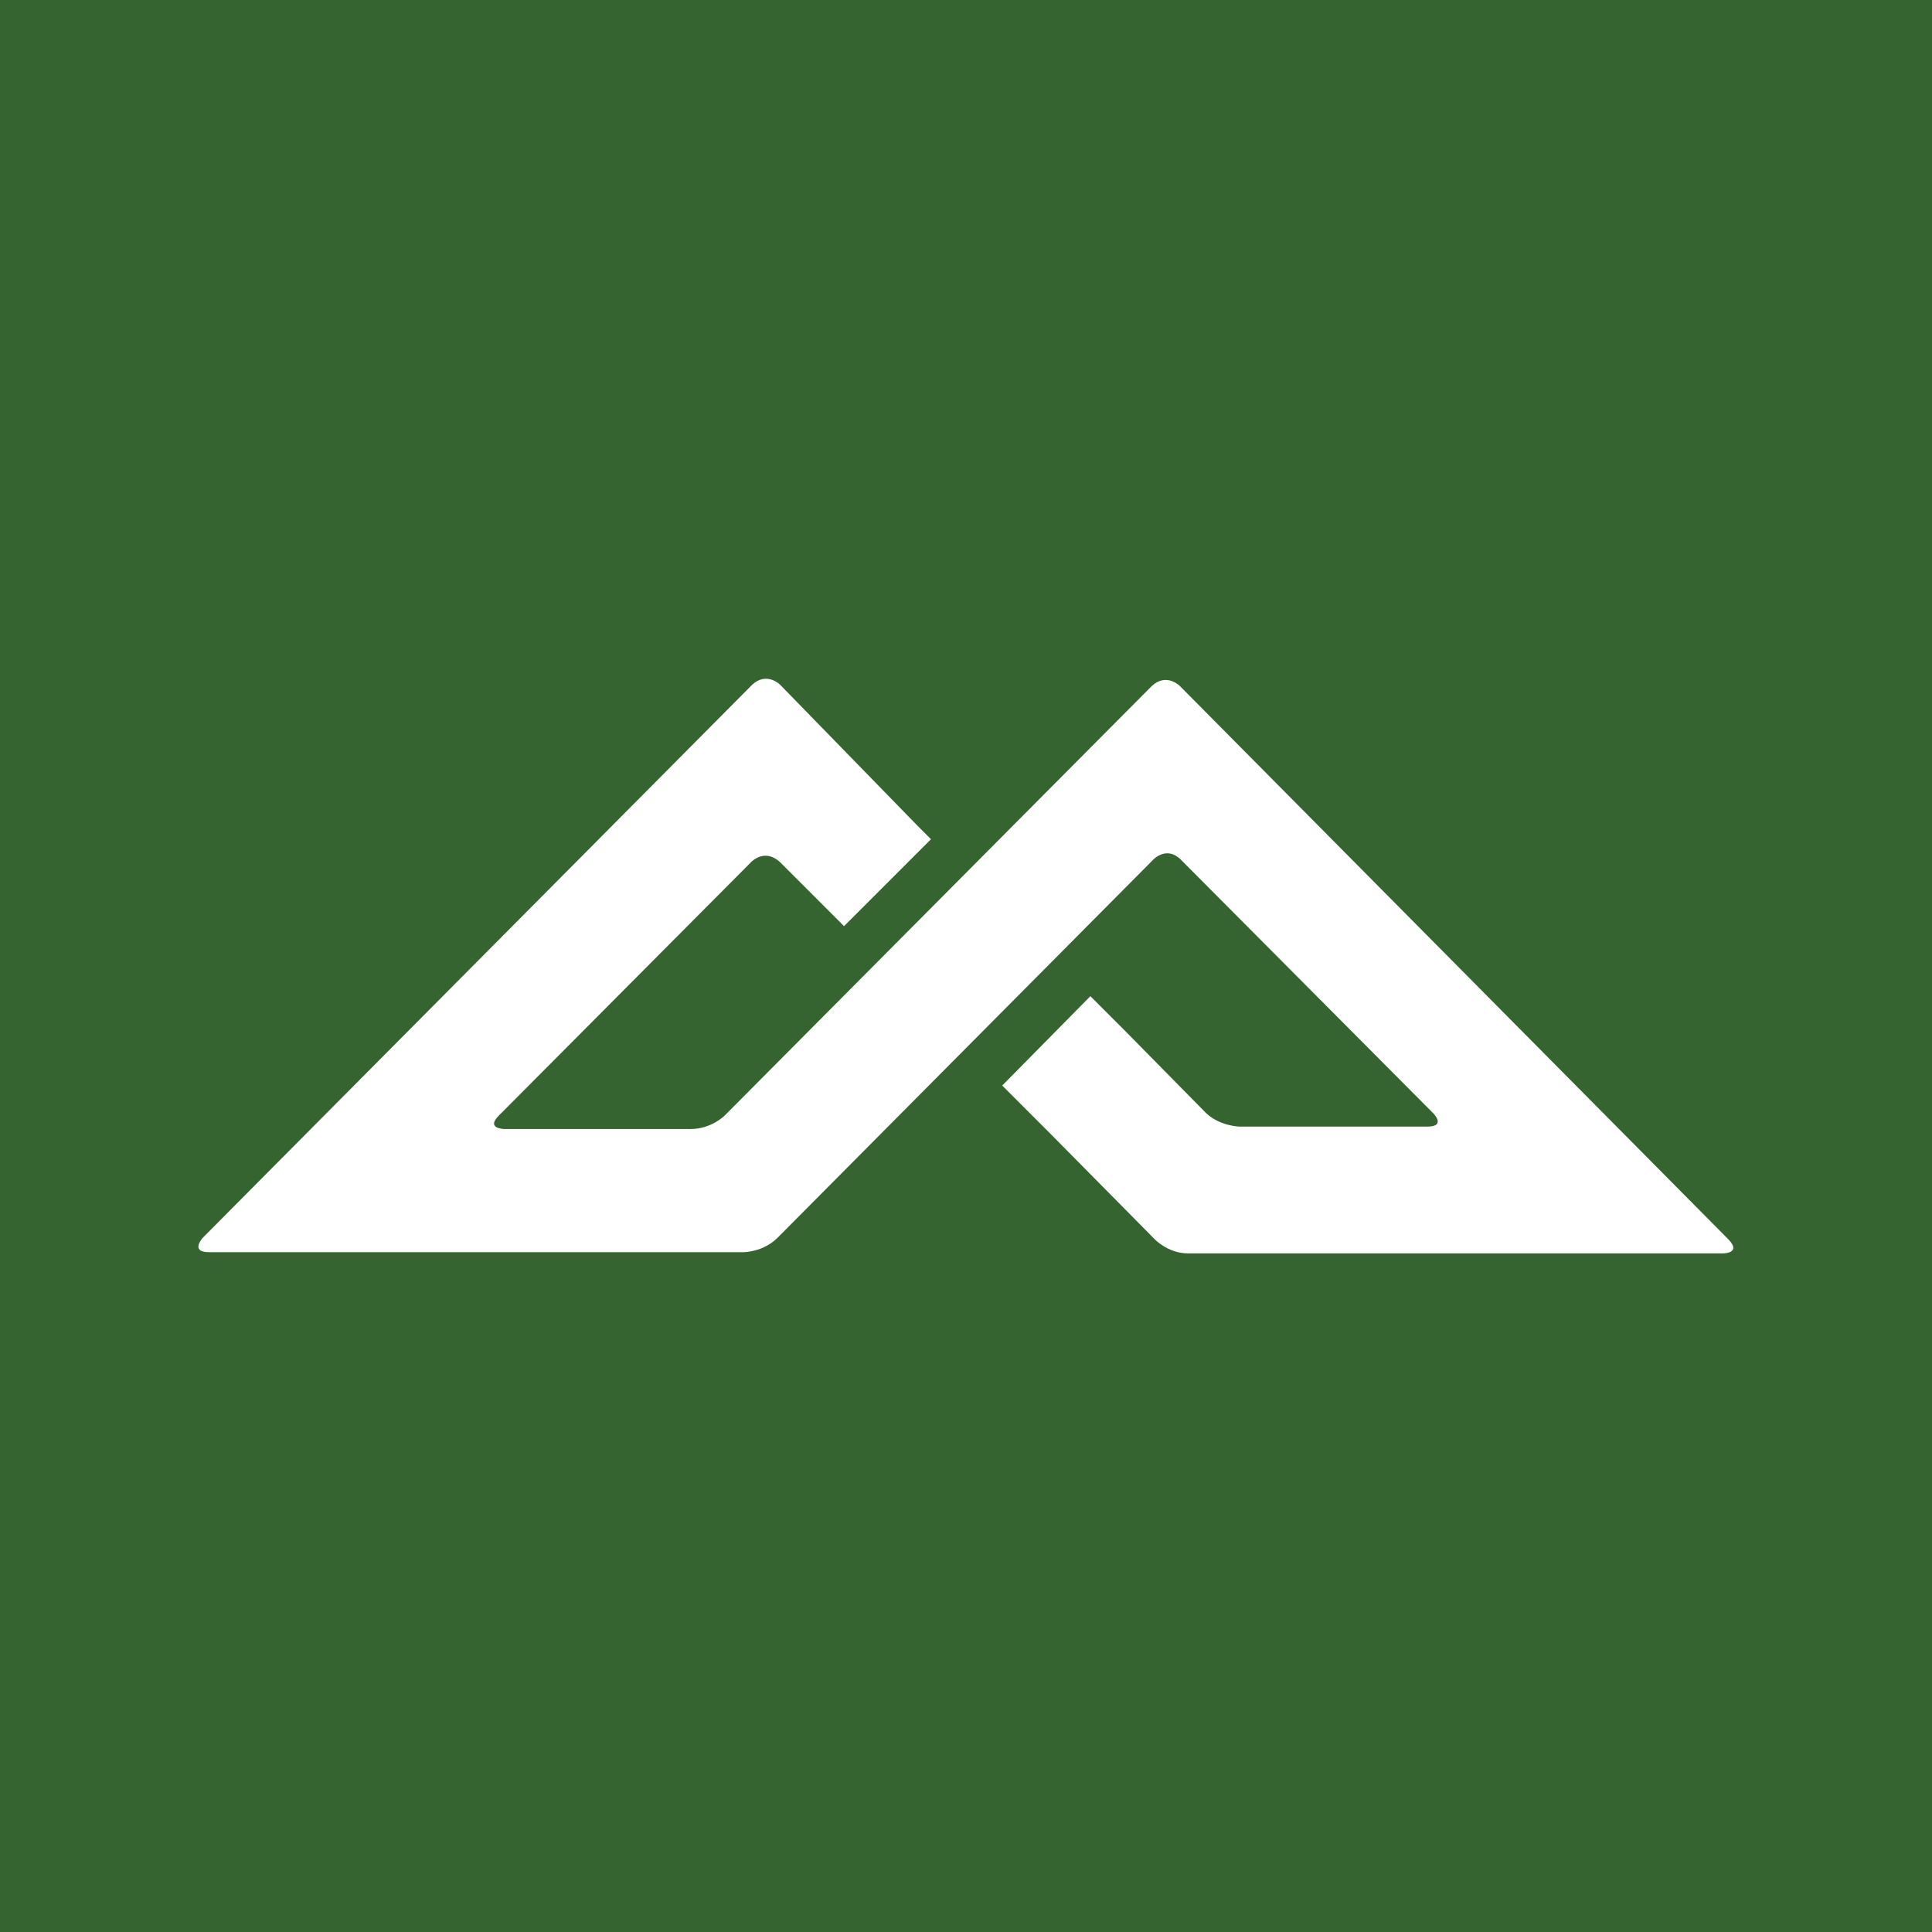 <?xml version="1.0" encoding="utf-8"?>
<!-- Generator: Adobe Illustrator 26.5.0, SVG Export Plug-In . SVG Version: 6.00 Build 0)  -->
<svg version="1.1" id="Layer_1" xmlns="http://www.w3.org/2000/svg" xmlns:xlink="http://www.w3.org/1999/xlink" x="0px" y="0px"
	 width="160px" height="160px" viewBox="0 0 160 160" style="enable-background:new 0 0 160 160;" xml:space="preserve">
<style type="text/css">
	.st0{fill:#356431;}
	.st1{fill-rule:evenodd;clip-rule:evenodd;fill:#FFFFFF;}
</style>
<rect x="0" class="st0" width="160" height="160"/>
<path class="st1" d="M143.1,102.6L97.7,56.8c0,0-1.1-1.1-2.3,0L60,92.4c0,0-1.1,1.1-2.8,1.1H41.8c0,0-1.6,0-0.5-1.1l20.9-21
	c0,0,1.1-1.2,2.4,0l4.1,4.1l0.1,0.1l1.1,1.1l1.1-1.1v0l2-2l4.1-4.1l-1.1-1.1v0L64.6,56.7c0,0-1.1-1.1-2.3,0l-45.5,45.8
	c0,0-1.1,1.2,0.5,1.2h44.3c0,0,1.6,0,2.8-1.2l31.1-31.3c0,0,1.1-1.2,2.3,0l20.9,21c0,0,1.1,1.1-0.5,1.1h-15.5c0,0-1.6,0-2.8-1.1
	l-6.6-6.7l-3-3L83,89.9l3.9,3.9l8.7,8.8c0,0,1.1,1.2,2.8,1.2h44.3C142.7,103.8,144.3,103.8,143.1,102.6"/>
</svg>
